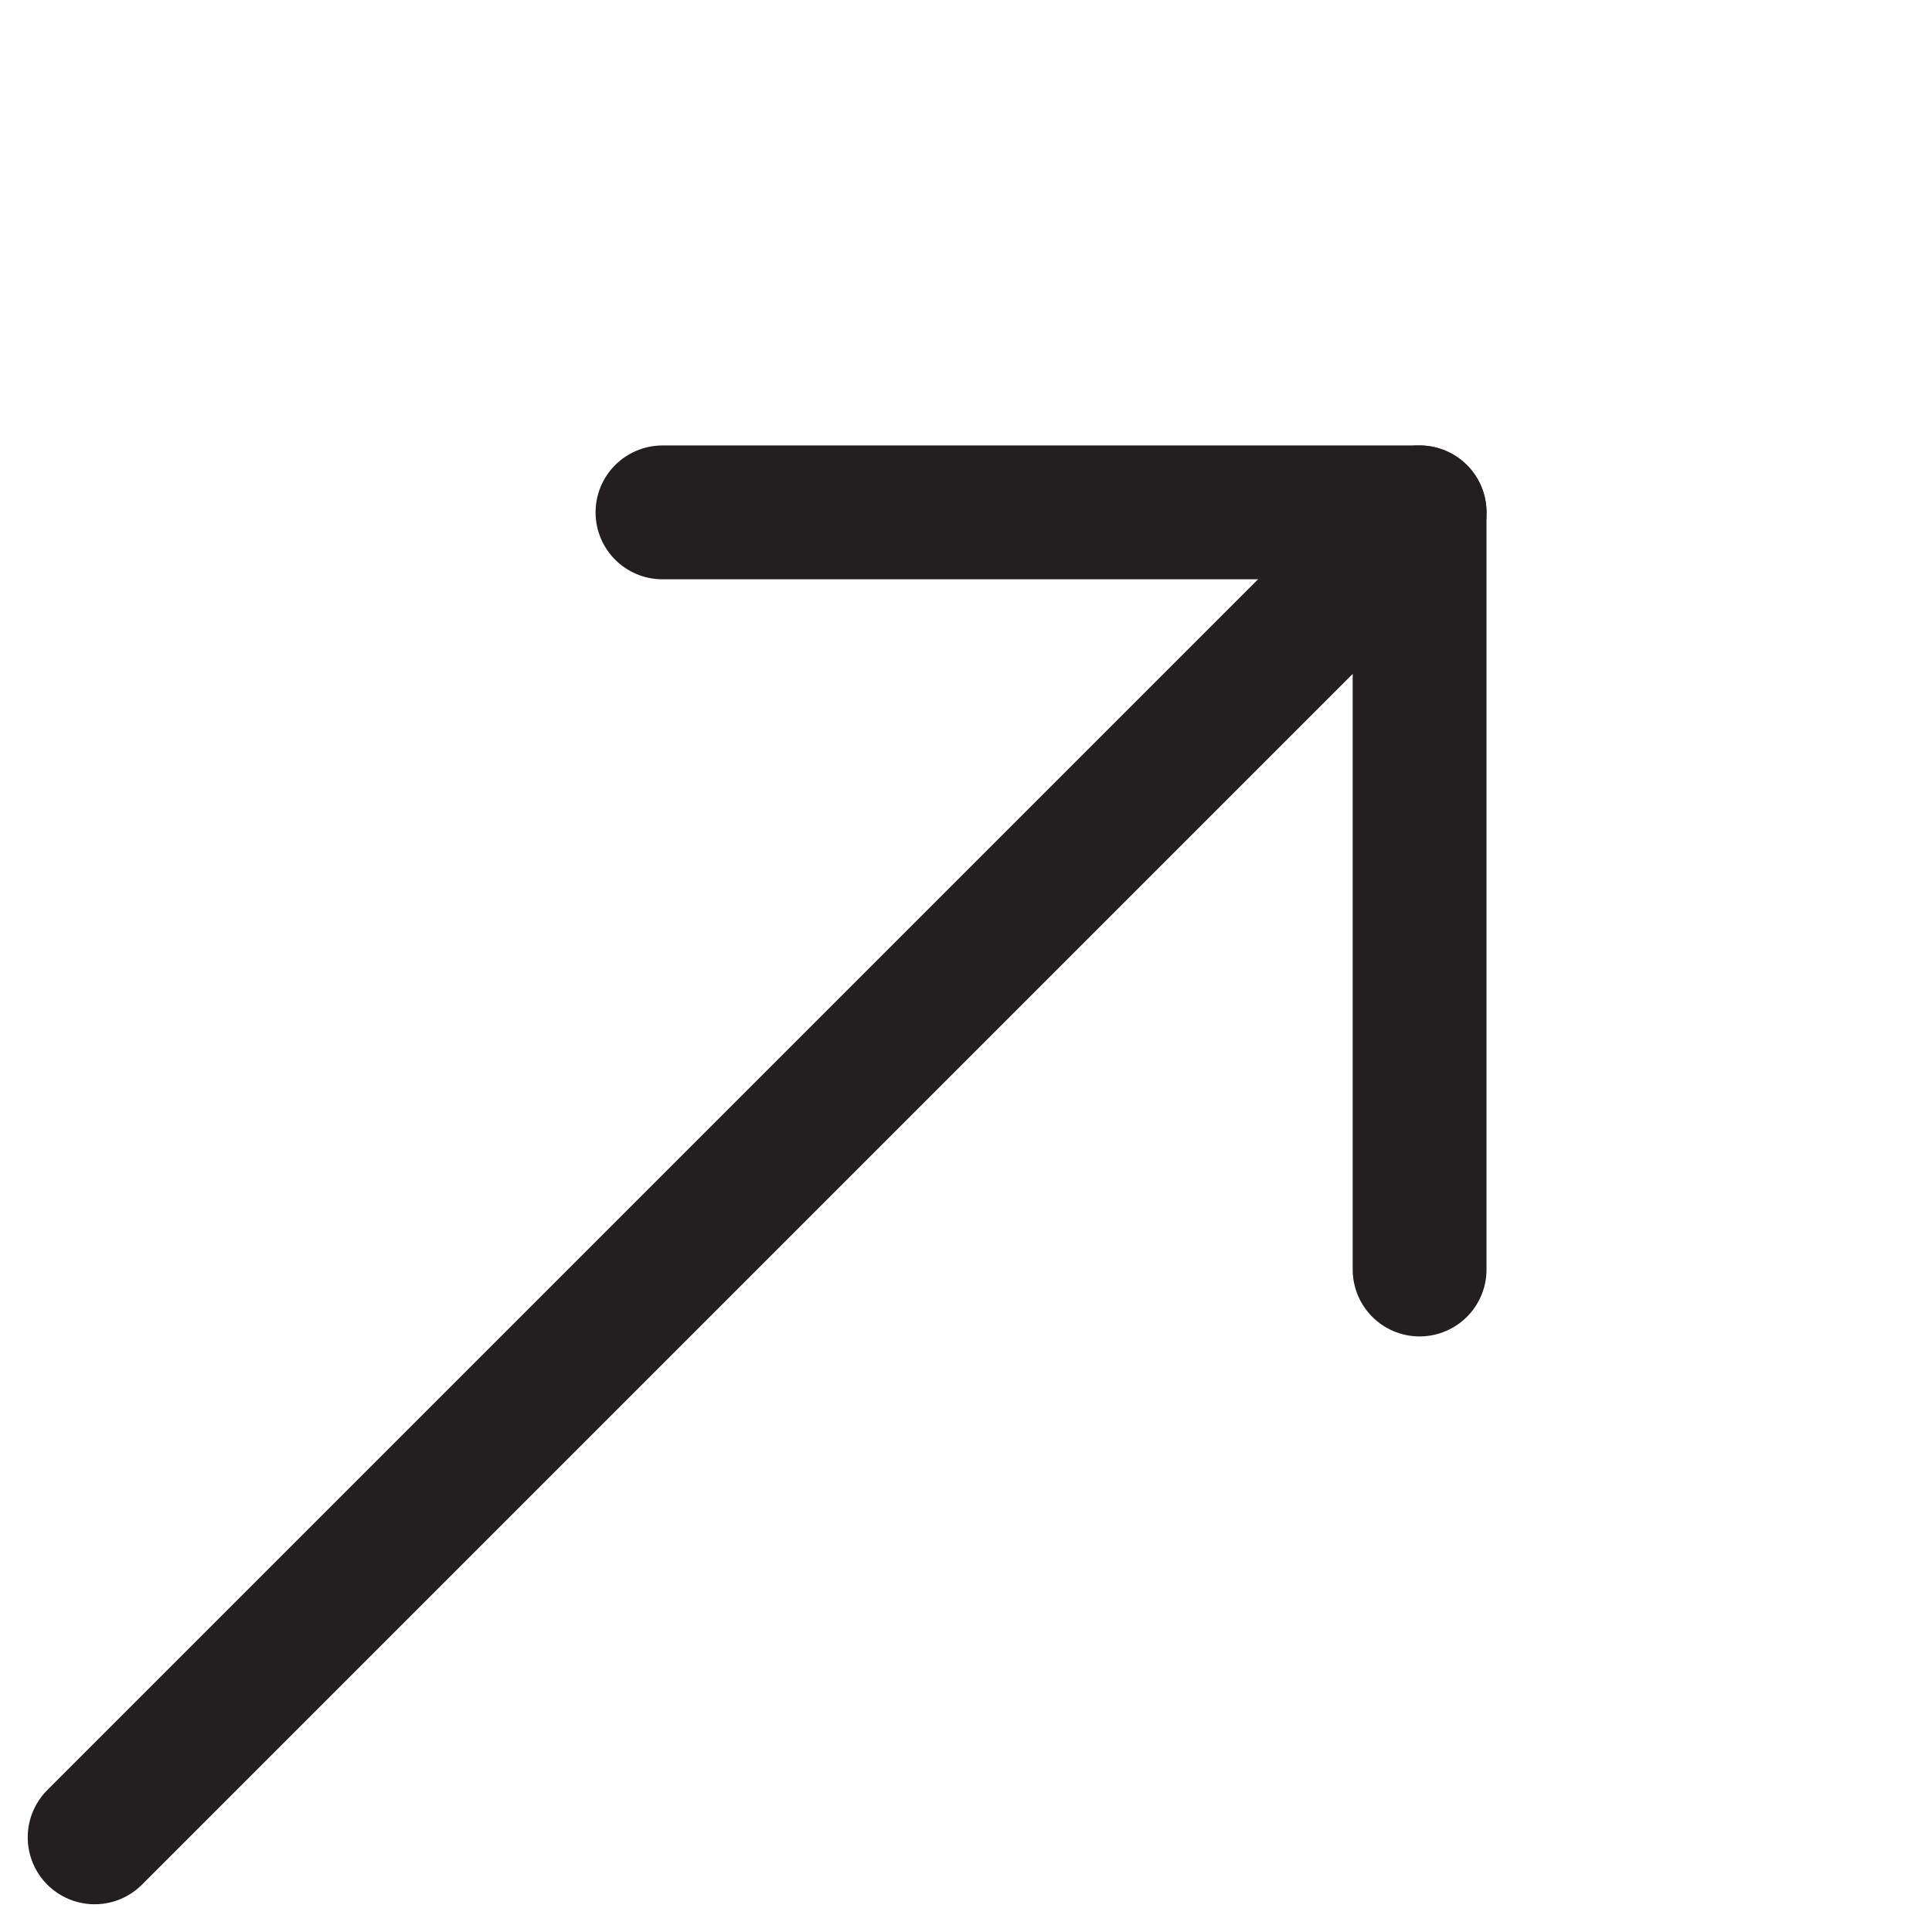 <svg xmlns="http://www.w3.org/2000/svg" width="43.305" height="43.305" viewBox="0 0 43.305 43.305">
  <g id="Diagonal_arrow" data-name="Diagonal arrow" transform="translate(-6.364 32.698) rotate(-45)">
    <line id="Line_203" data-name="Line 203" x2="40" transform="translate(0 12)" fill="none" stroke="#231f20" stroke-linecap="round" stroke-width="3"/>
    <line id="Line_204" data-name="Line 204" x2="12" y2="12" transform="translate(30)" fill="none" stroke="#231f20" stroke-linecap="round" stroke-width="3"/>
    <line id="Line_205" data-name="Line 205" y1="12" x2="12" transform="translate(30 12)" fill="none" stroke="#231f20" stroke-linecap="round" stroke-width="3"/>
  </g>
</svg>
